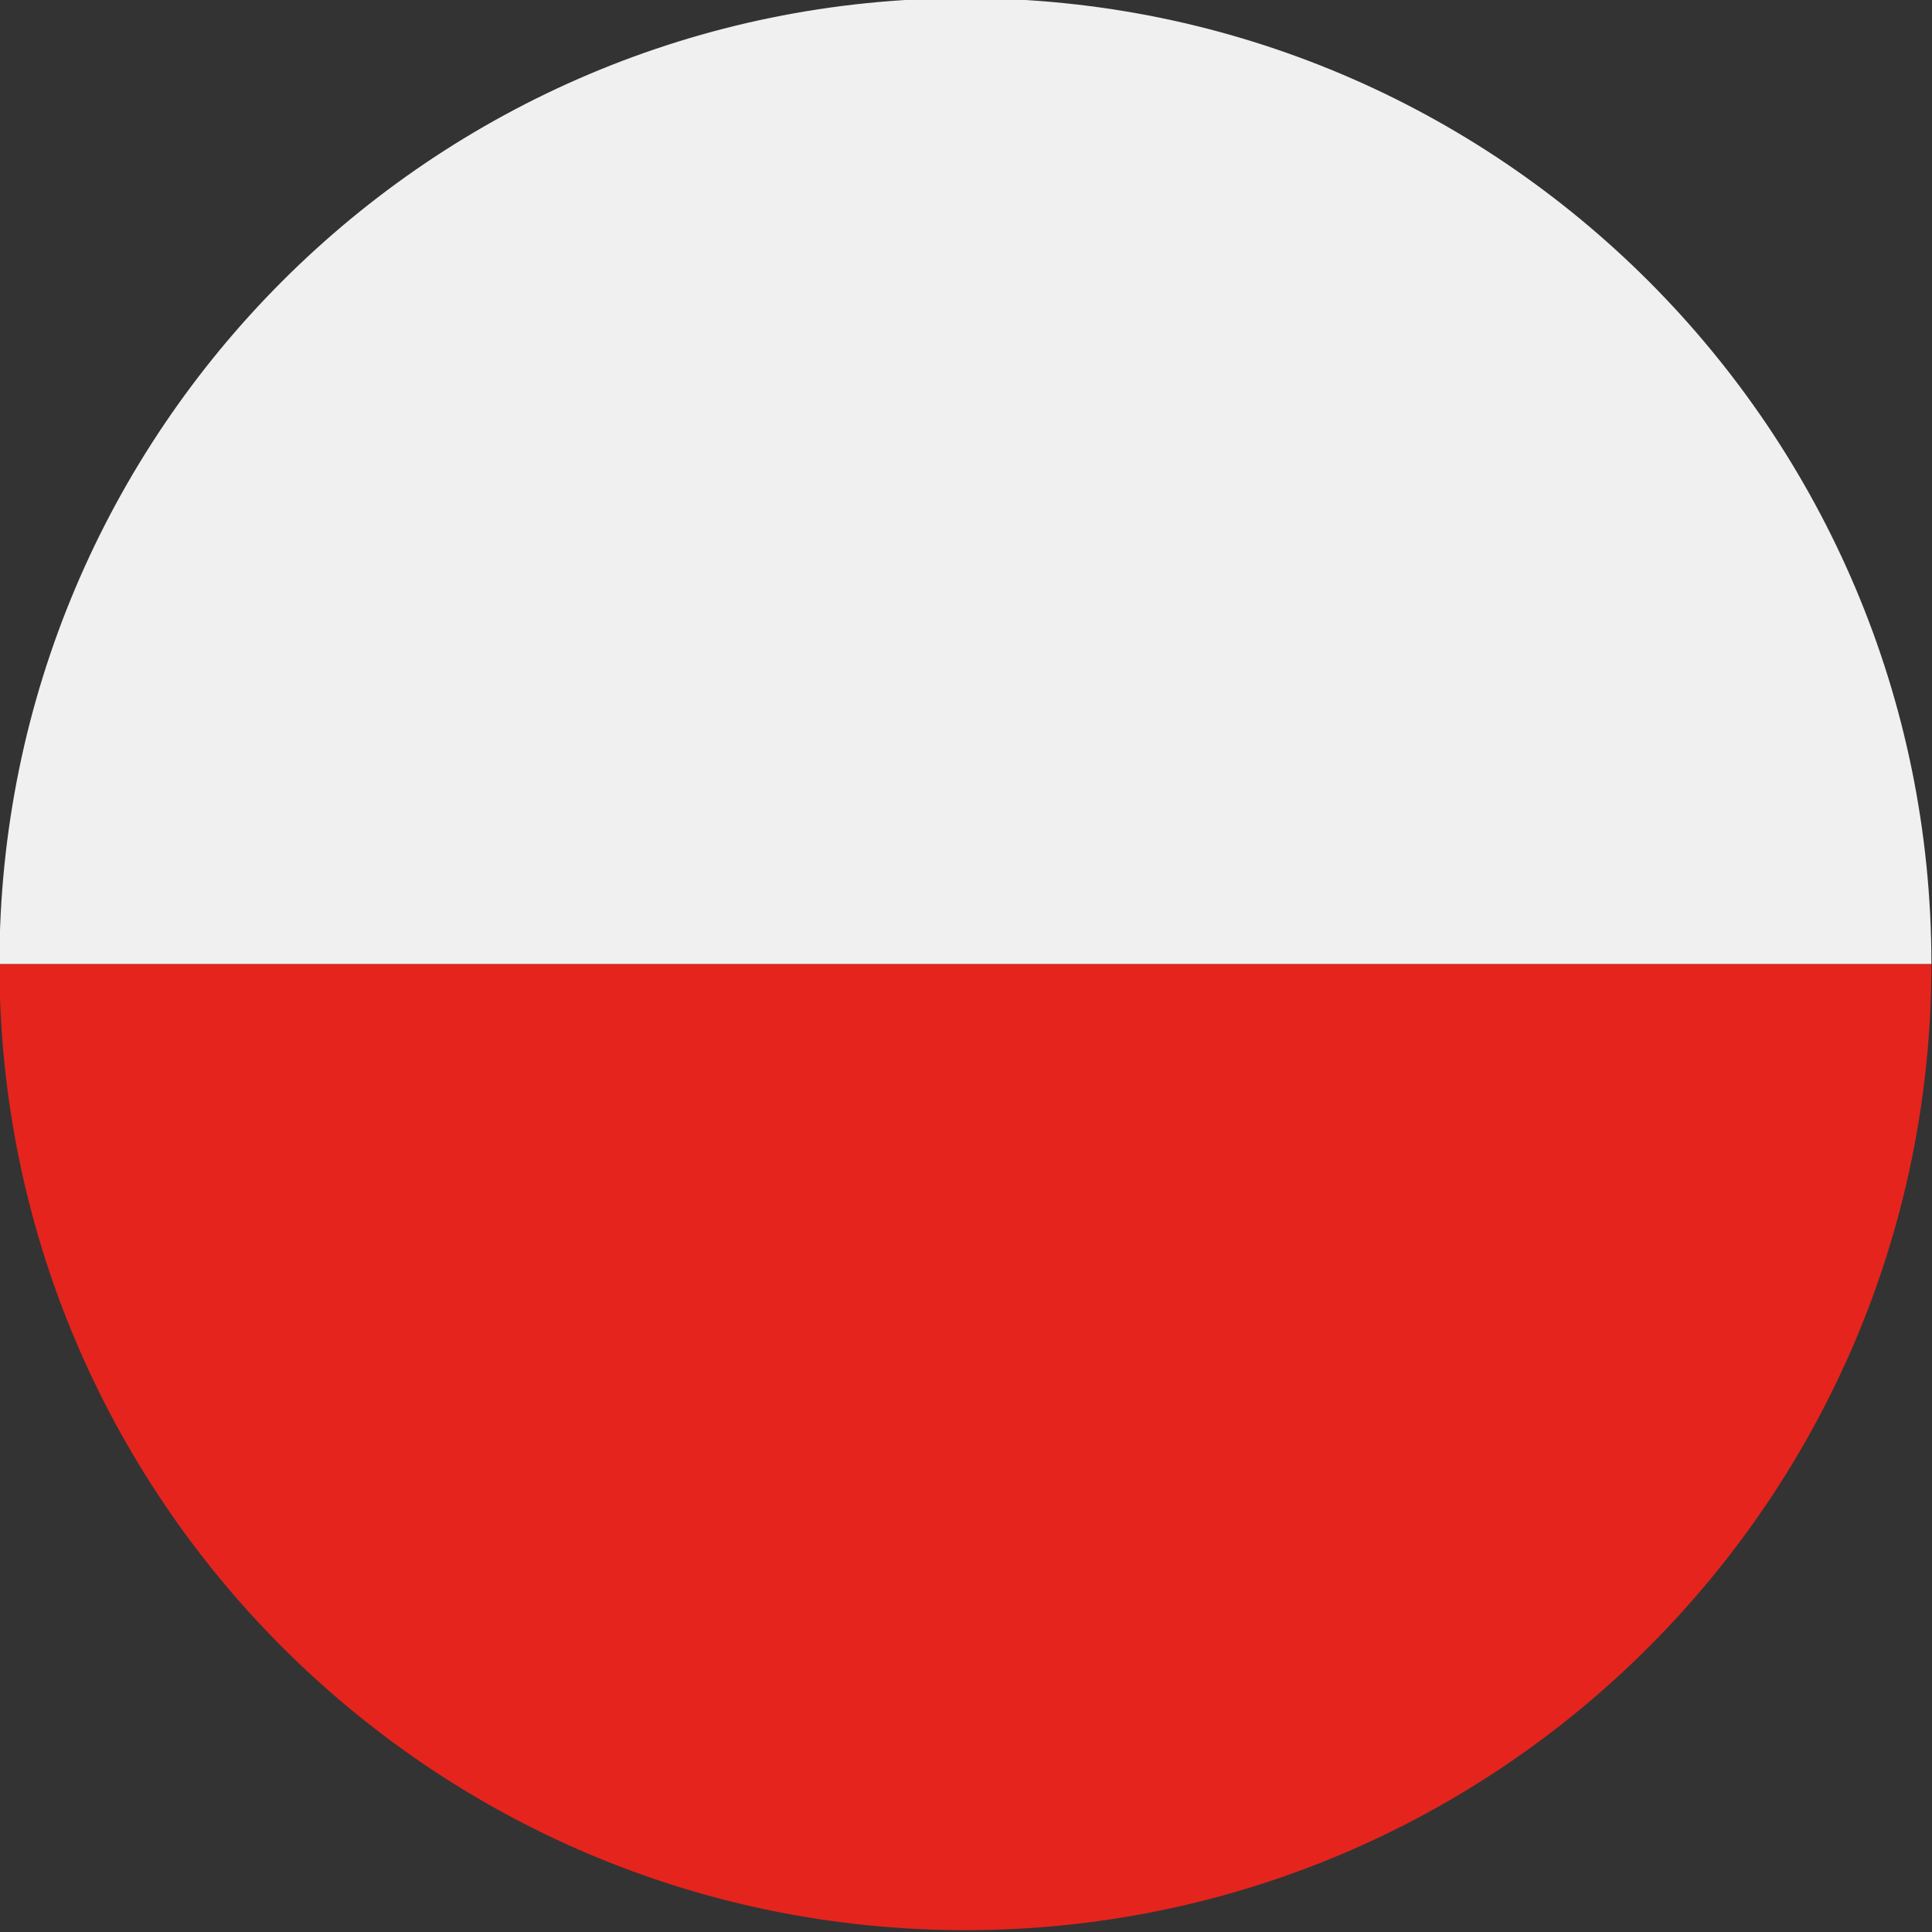 <?xml version="1.0" encoding="utf-8"?>
<!-- Generator: Adobe Illustrator 26.4.0, SVG Export Plug-In . SVG Version: 6.00 Build 0)  -->
<svg version="1.1" id="Ebene_1" xmlns="http://www.w3.org/2000/svg" xmlns:xlink="http://www.w3.org/1999/xlink" x="0px" y="0px"
	 viewBox="0 0 200 200" style="enable-background:new 0 0 200 200;" xml:space="preserve">
<rect x="0" y="0" width="200" height="200" fill="#333333" stroke="none"/>
<style type="text/css">
	.st0{clip-path:url(#SVGID_00000012448625608550698230000014529986104957075621_);}
	.st1{fill:#F1F0F0;}
	.st2{fill:#E5241D;}
</style>
<g>
	<defs>
		<path id="SVGID_1_" d="M199.94,99.81c0,55.23-44.77,100-100,100c-55.23,0-100-44.77-100-100c0-55.23,44.77-100,100-100
			C155.18-0.19,199.94,44.58,199.94,99.81z"/>
	</defs>
	<clipPath id="SVGID_00000068666295366049482310000006030061545935327155_">
		<use xlink:href="#SVGID_1_"  style="overflow:visible;"/>
	</clipPath>
	<g style="clip-path:url(#SVGID_00000068666295366049482310000006030061545935327155_);">
		<polygon class="st1" points="249.94,-0.19 -50.06,-0.19 -50.06,99.81 249.94,99.81 249.94,-0.19 		"/>
		<polygon class="st2" points="249.94,99.81 -50.06,99.81 -50.06,199.81 249.94,199.81 249.94,99.81 		"/>
	</g>
</g>
</svg>

